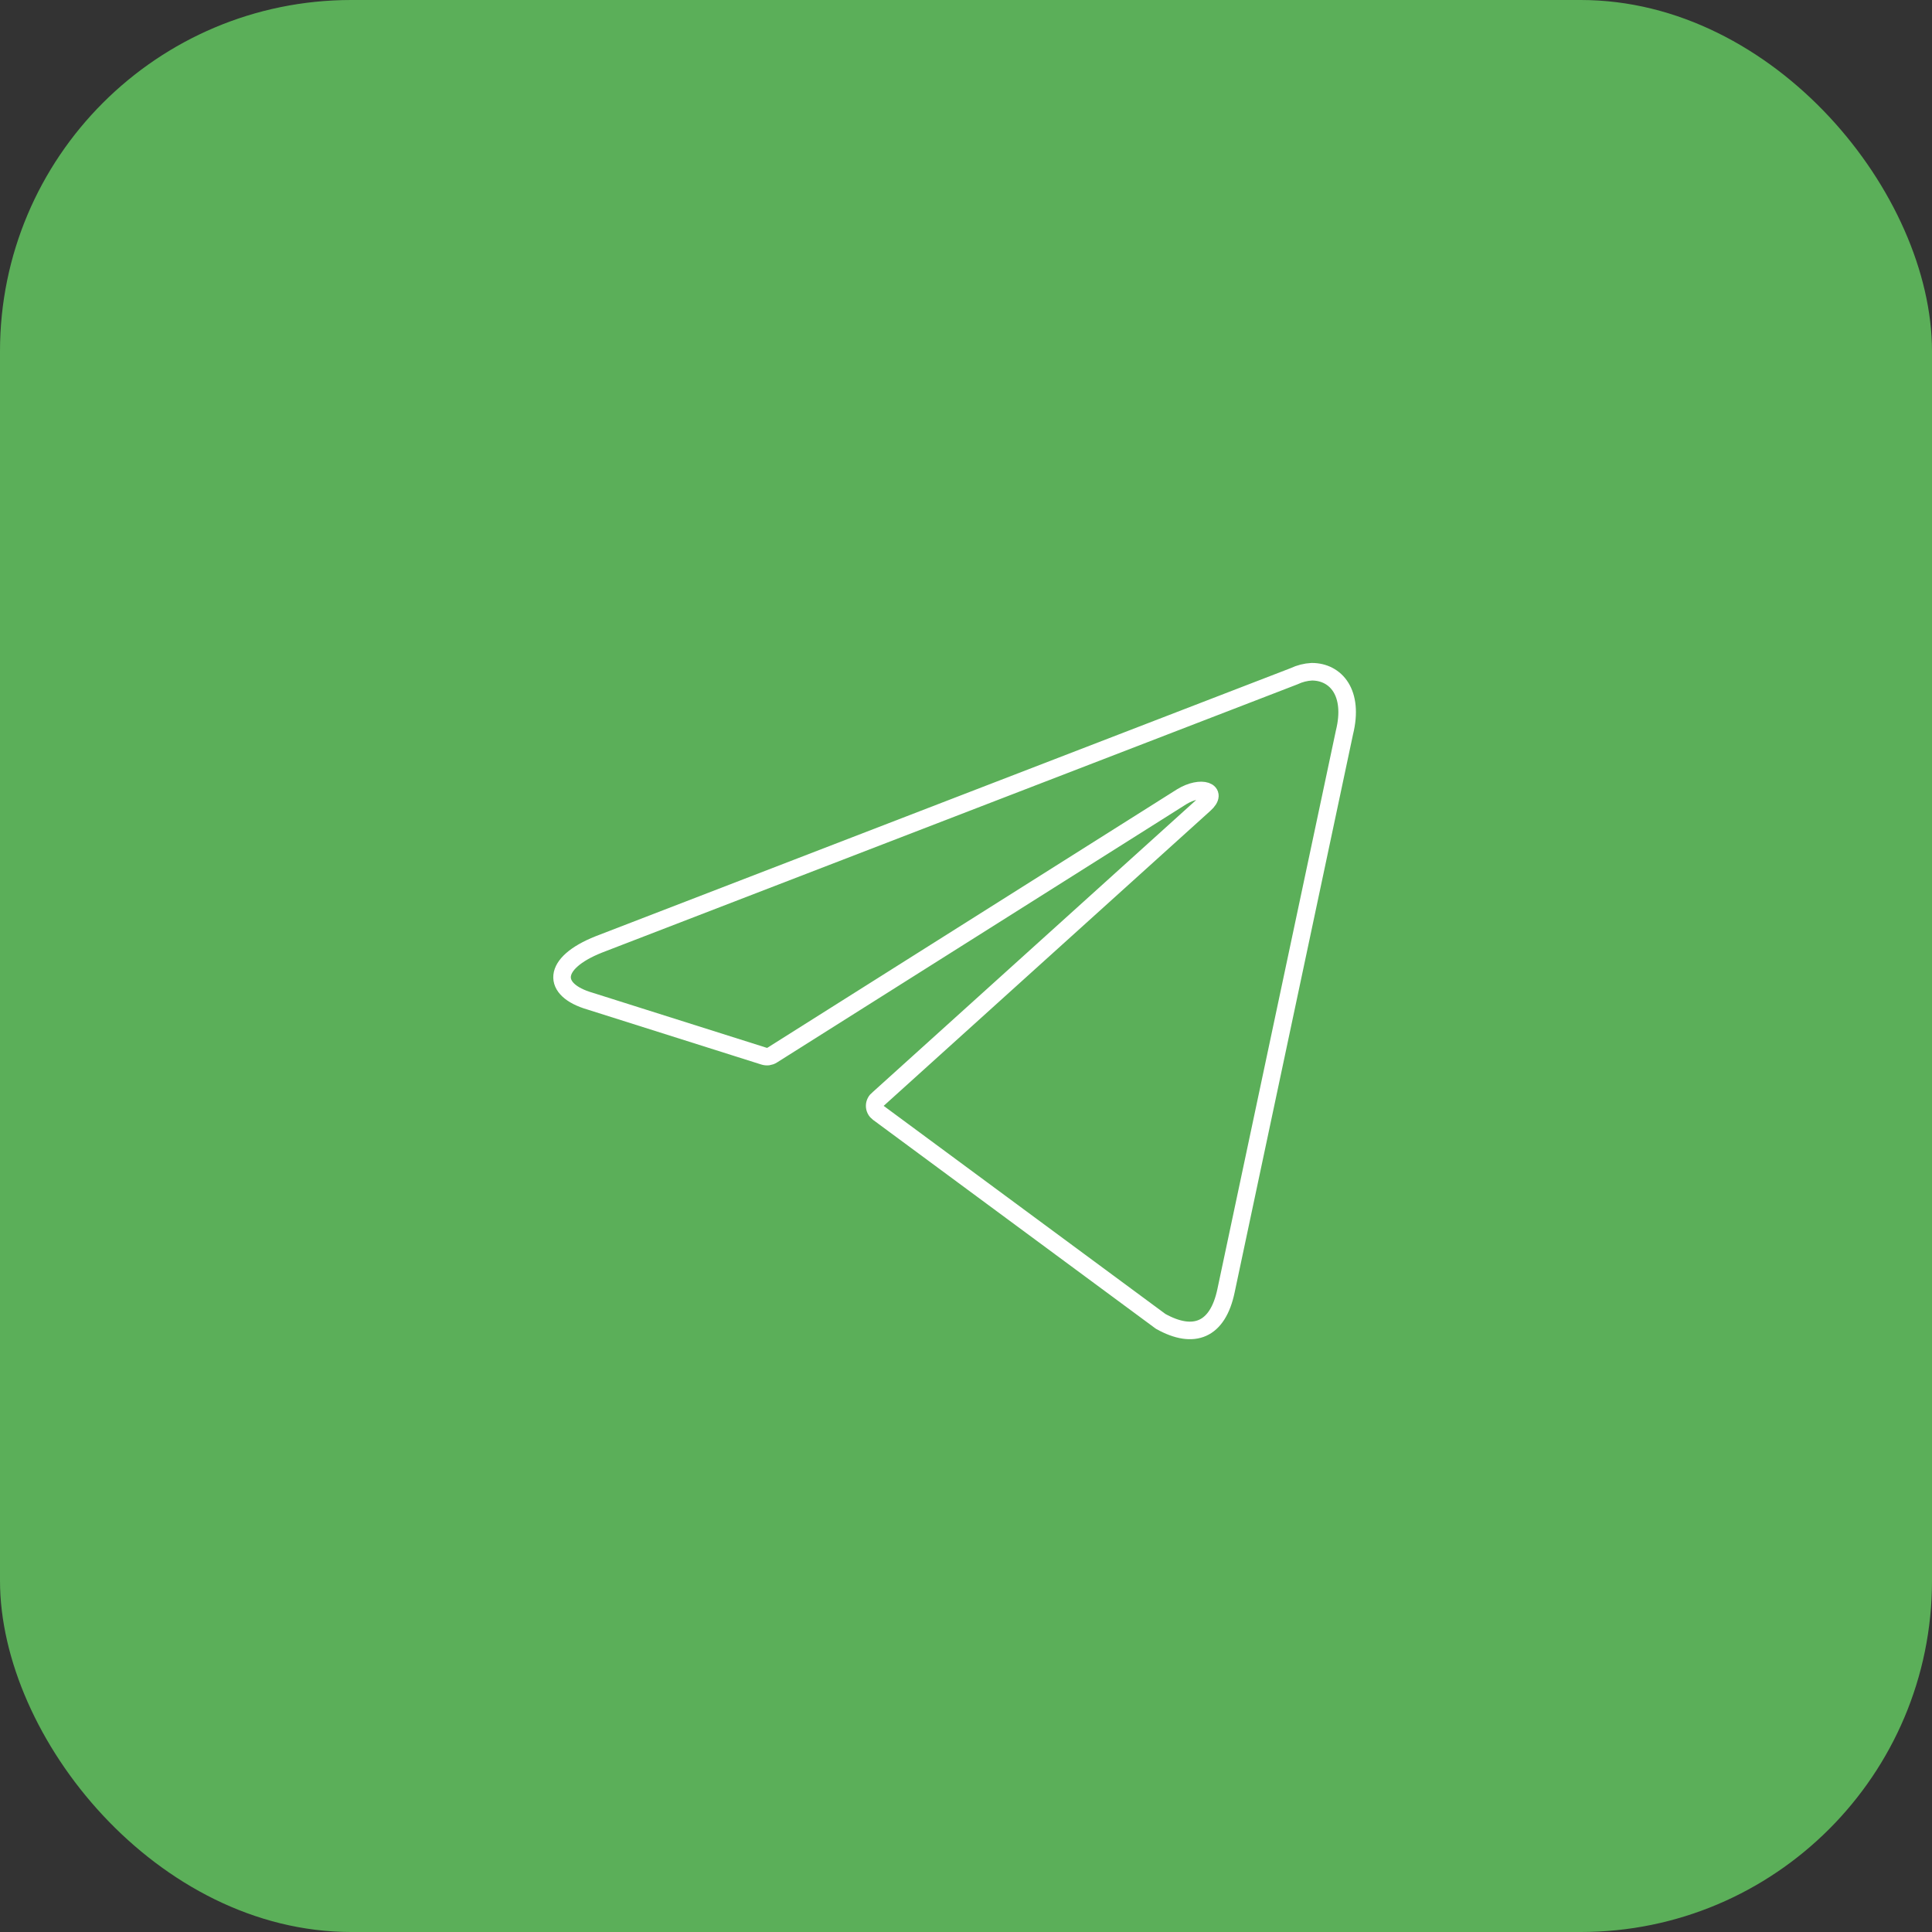 <?xml version="1.0" encoding="UTF-8"?> <svg xmlns="http://www.w3.org/2000/svg" width="55" height="55" viewBox="0 0 55 55" fill="none"><rect x="0" y="0" width="55" height="55" fill="#333333" stroke="none"/><rect width="55" height="55" rx="10" fill="#5BAF59"></rect><path d="M37.344 19.123C38.032 19.123 38.552 19.727 38.274 20.851L34.903 36.741C34.667 37.871 33.985 38.142 33.042 37.617L25.001 31.678C24.97 31.655 24.944 31.626 24.927 31.592C24.909 31.558 24.9 31.52 24.9 31.482C24.9 31.443 24.909 31.405 24.927 31.371C24.944 31.337 24.97 31.308 25.001 31.285L34.287 22.899C34.71 22.525 34.196 22.343 33.64 22.682L21.986 30.035C21.951 30.058 21.91 30.072 21.869 30.078C21.827 30.083 21.784 30.078 21.744 30.065L16.796 28.5C15.697 28.18 15.697 27.424 17.044 26.887L36.842 19.25C37 19.175 37.17 19.132 37.344 19.123Z" stroke="white" stroke-width="0.5" stroke-linecap="round" stroke-linejoin="round"></path></svg> 